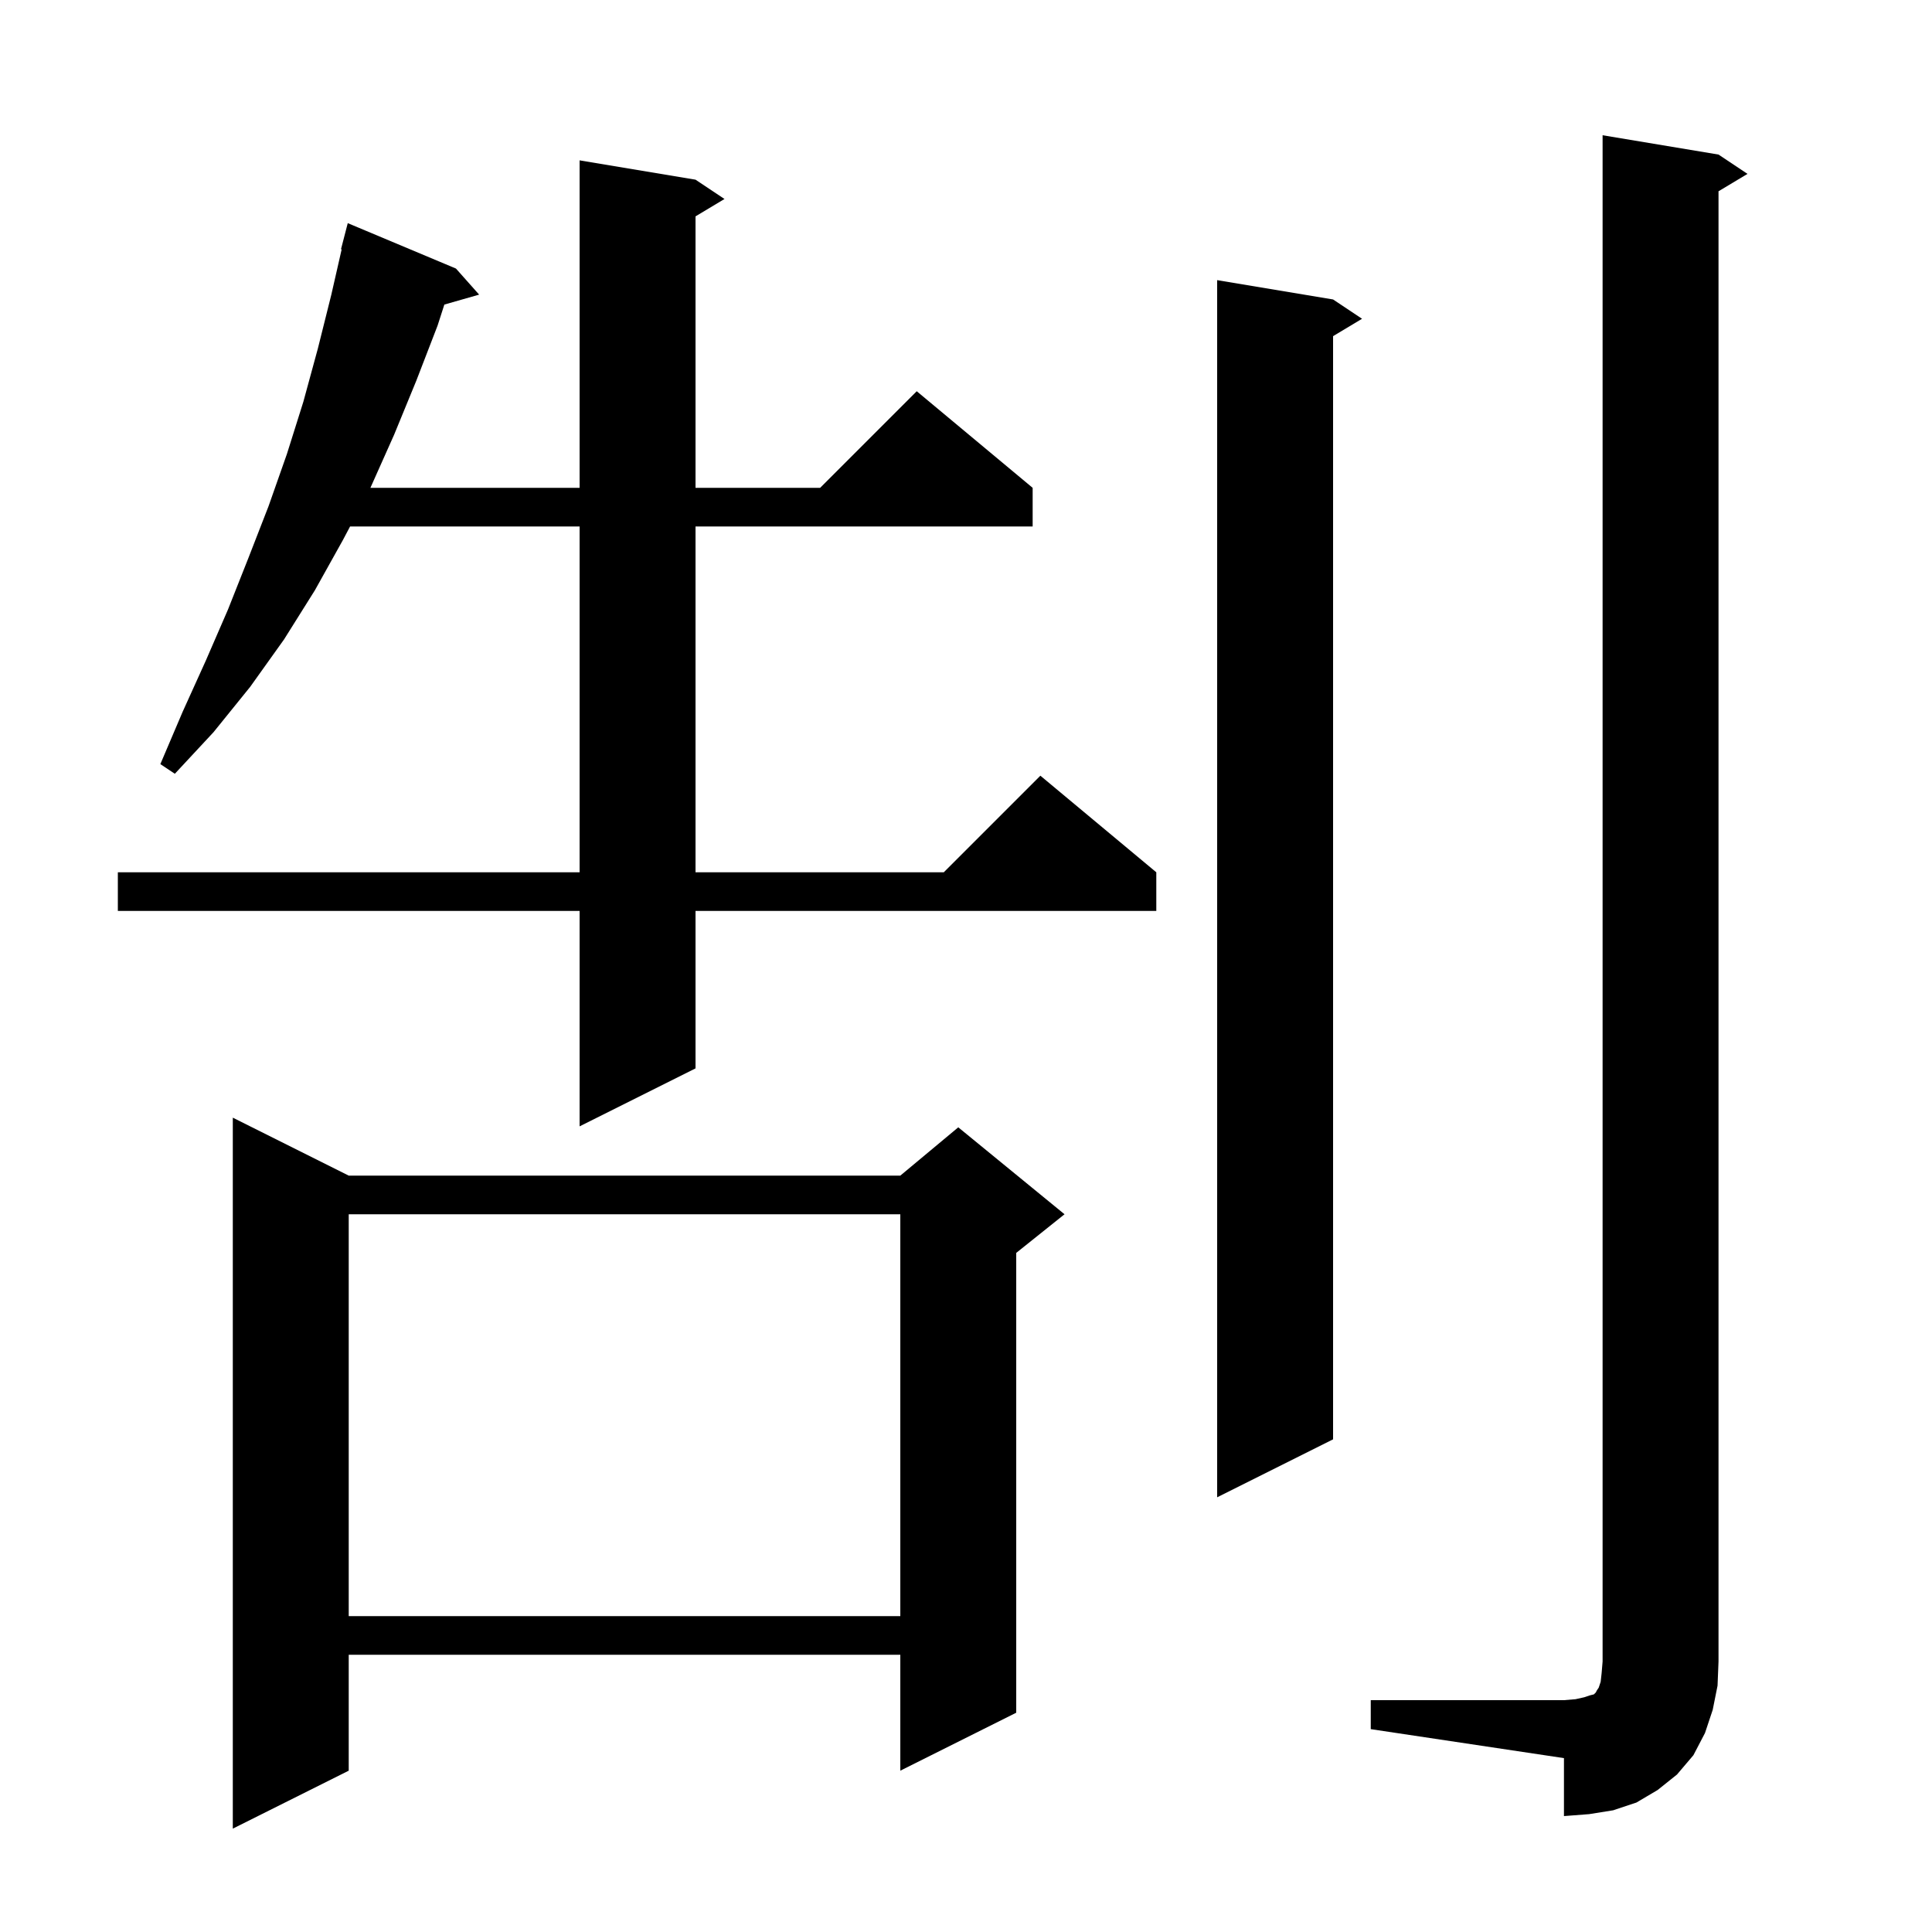 <svg xmlns="http://www.w3.org/2000/svg" xmlns:xlink="http://www.w3.org/1999/xlink" version="1.1" baseProfile="full" viewBox="0 0 200 200" width="200" height="200"><g fill="currentColor"><path d="M 36.1 121.7 L 93.2 121.7 L 99.2 116.7 L 110.2 125.7 L 105.2 129.7 L 105.2 177.3 L 93.2 183.3 L 93.2 171.3 L 36.1 171.3 L 36.1 183.3 L 24.1 189.3 L 24.1 115.7 Z M 141.9 176.0 L 161.9 176.0 L 163.1 175.9 L 164.0 175.7 L 164.6 175.5 L 165.0 175.4 L 165.2 175.2 L 165.3 175.0 L 165.5 174.7 L 165.7 174.1 L 165.8 173.2 L 165.9 172.0 L 165.9 14.0 L 177.9 16.0 L 180.9 18.0 L 177.9 19.8 L 177.9 172.0 L 177.8 174.5 L 177.3 177.0 L 176.5 179.4 L 175.3 181.7 L 173.6 183.7 L 171.6 185.3 L 169.4 186.6 L 167.0 187.4 L 164.5 187.8 L 161.9 188.0 L 161.9 182.0 L 141.9 179.0 Z M 36.1 125.7 L 36.1 167.3 L 93.2 167.3 L 93.2 125.7 Z M 138.0 31.0 L 141.0 33.0 L 138.0 34.8 L 138.0 149.0 L 126.0 155.0 L 126.0 29.0 Z M 72.0 18.6 L 75.0 20.6 L 72.0 22.4 L 72.0 50.5 L 84.9 50.5 L 94.9 40.5 L 106.9 50.5 L 106.9 54.5 L 72.0 54.5 L 72.0 90.3 L 97.7 90.3 L 107.7 80.3 L 119.7 90.3 L 119.7 94.3 L 72.0 94.3 L 72.0 110.6 L 60.0 116.6 L 60.0 94.3 L 12.2 94.3 L 12.2 90.3 L 60.0 90.3 L 60.0 54.5 L 36.24 54.5 L 35.5 55.9 L 32.6 61.1 L 29.4 66.2 L 25.9 71.1 L 22.1 75.8 L 18.1 80.1 L 16.6 79.1 L 18.9 73.7 L 21.3 68.4 L 23.6 63.1 L 25.7 57.8 L 27.8 52.4 L 29.7 47.0 L 31.4 41.6 L 32.9 36.1 L 34.3 30.5 L 35.369 25.812 L 35.3 25.8 L 36.0 23.1 L 47.2 27.8 L 49.6 30.5 L 45.999 31.529 L 45.3 33.7 L 43.1 39.4 L 40.8 45.0 L 38.345 50.5 L 60.0 50.5 L 60.0 16.6 Z "/></g></svg>